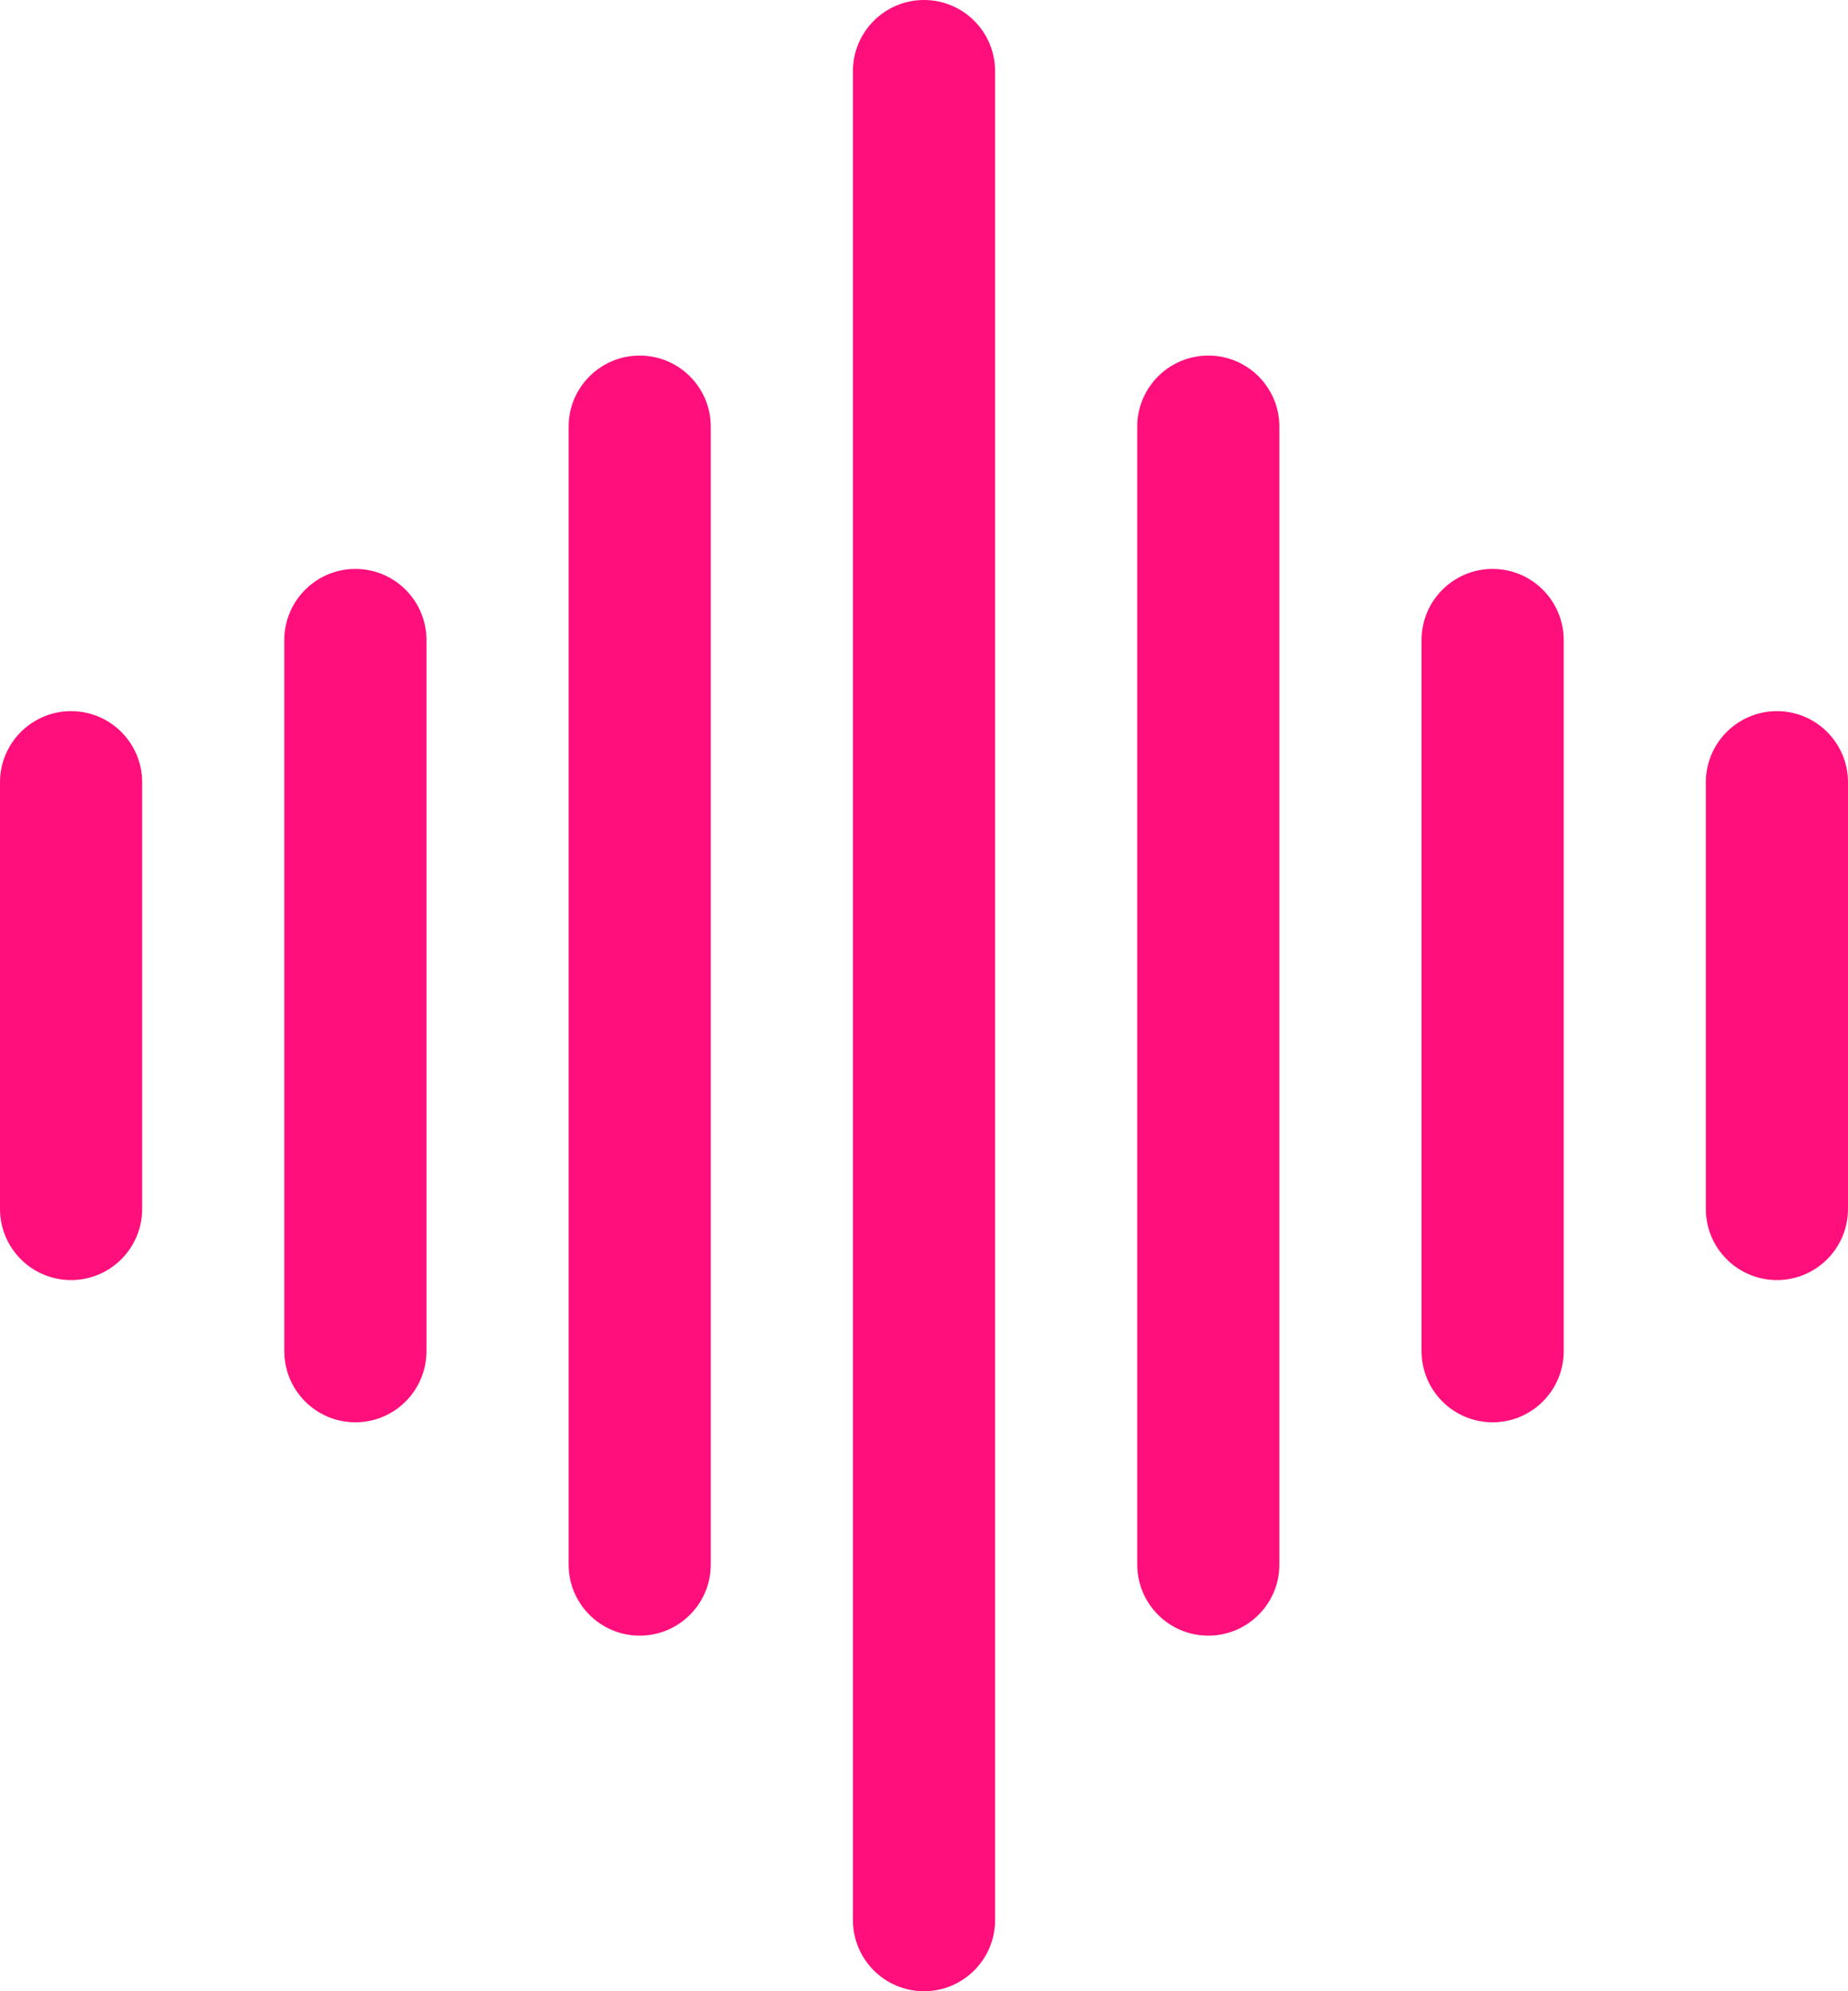 <?xml version="1.0" encoding="UTF-8" standalone="no"?><svg xmlns="http://www.w3.org/2000/svg" xmlns:xlink="http://www.w3.org/1999/xlink" clip-rule="evenodd" fill="#ff0f7b" fill-rule="evenodd" height="28" preserveAspectRatio="xMidYMid meet" stroke-linejoin="round" stroke-miterlimit="2" version="1" viewBox="3.0 2.0 26.0 28.0" width="26" zoomAndPan="magnify"><g id="change1_1"><path d="M17,29l0,-26c-0,-0.552 -0.448,-1 -1,-1c-0.552,0 -1,0.448 -1,1l0,26c-0,0.552 0.448,1 1,1c0.552,0 1,-0.448 1,-1Zm4,-5l0,-16c-0,-0.552 -0.448,-1 -1,-1c-0.552,0 -1,0.448 -1,1l0,16c-0,0.552 0.448,1 1,1c0.552,0 1,-0.448 1,-1Zm-8,-0l0,-16c0,-0.552 -0.448,-1 -1,-1c-0.552,-0 -1,0.448 -1,1l0,16c0,0.552 0.448,1 1,1c0.552,-0 1,-0.448 1,-1Zm12,-3l0,-10c-0,-0.552 -0.448,-1 -1,-1c-0.552,0 -1,0.448 -1,1l0,10c-0,0.552 0.448,1 1,1c0.552,0 1,-0.448 1,-1Zm-16,-0l-0,-10c0,-0.552 -0.448,-1 -1,-1c-0.552,-0 -1,0.448 -1,1l-0,10c0,0.552 0.448,1 1,1c0.552,-0 1,-0.448 1,-1Zm-4,-2l0,-6c-0,-0.552 -0.448,-1 -1,-1c-0.552,0 -1,0.448 -1,1l0,6c-0,0.552 0.448,1 1,1c0.552,0 1,-0.448 1,-1Zm24,-0l0,-6c0,-0.552 -0.448,-1 -1,-1c-0.552,-0 -1,0.448 -1,1l0,6c0,0.552 0.448,1 1,1c0.552,-0 1,-0.448 1,-1Z"/></g></svg>